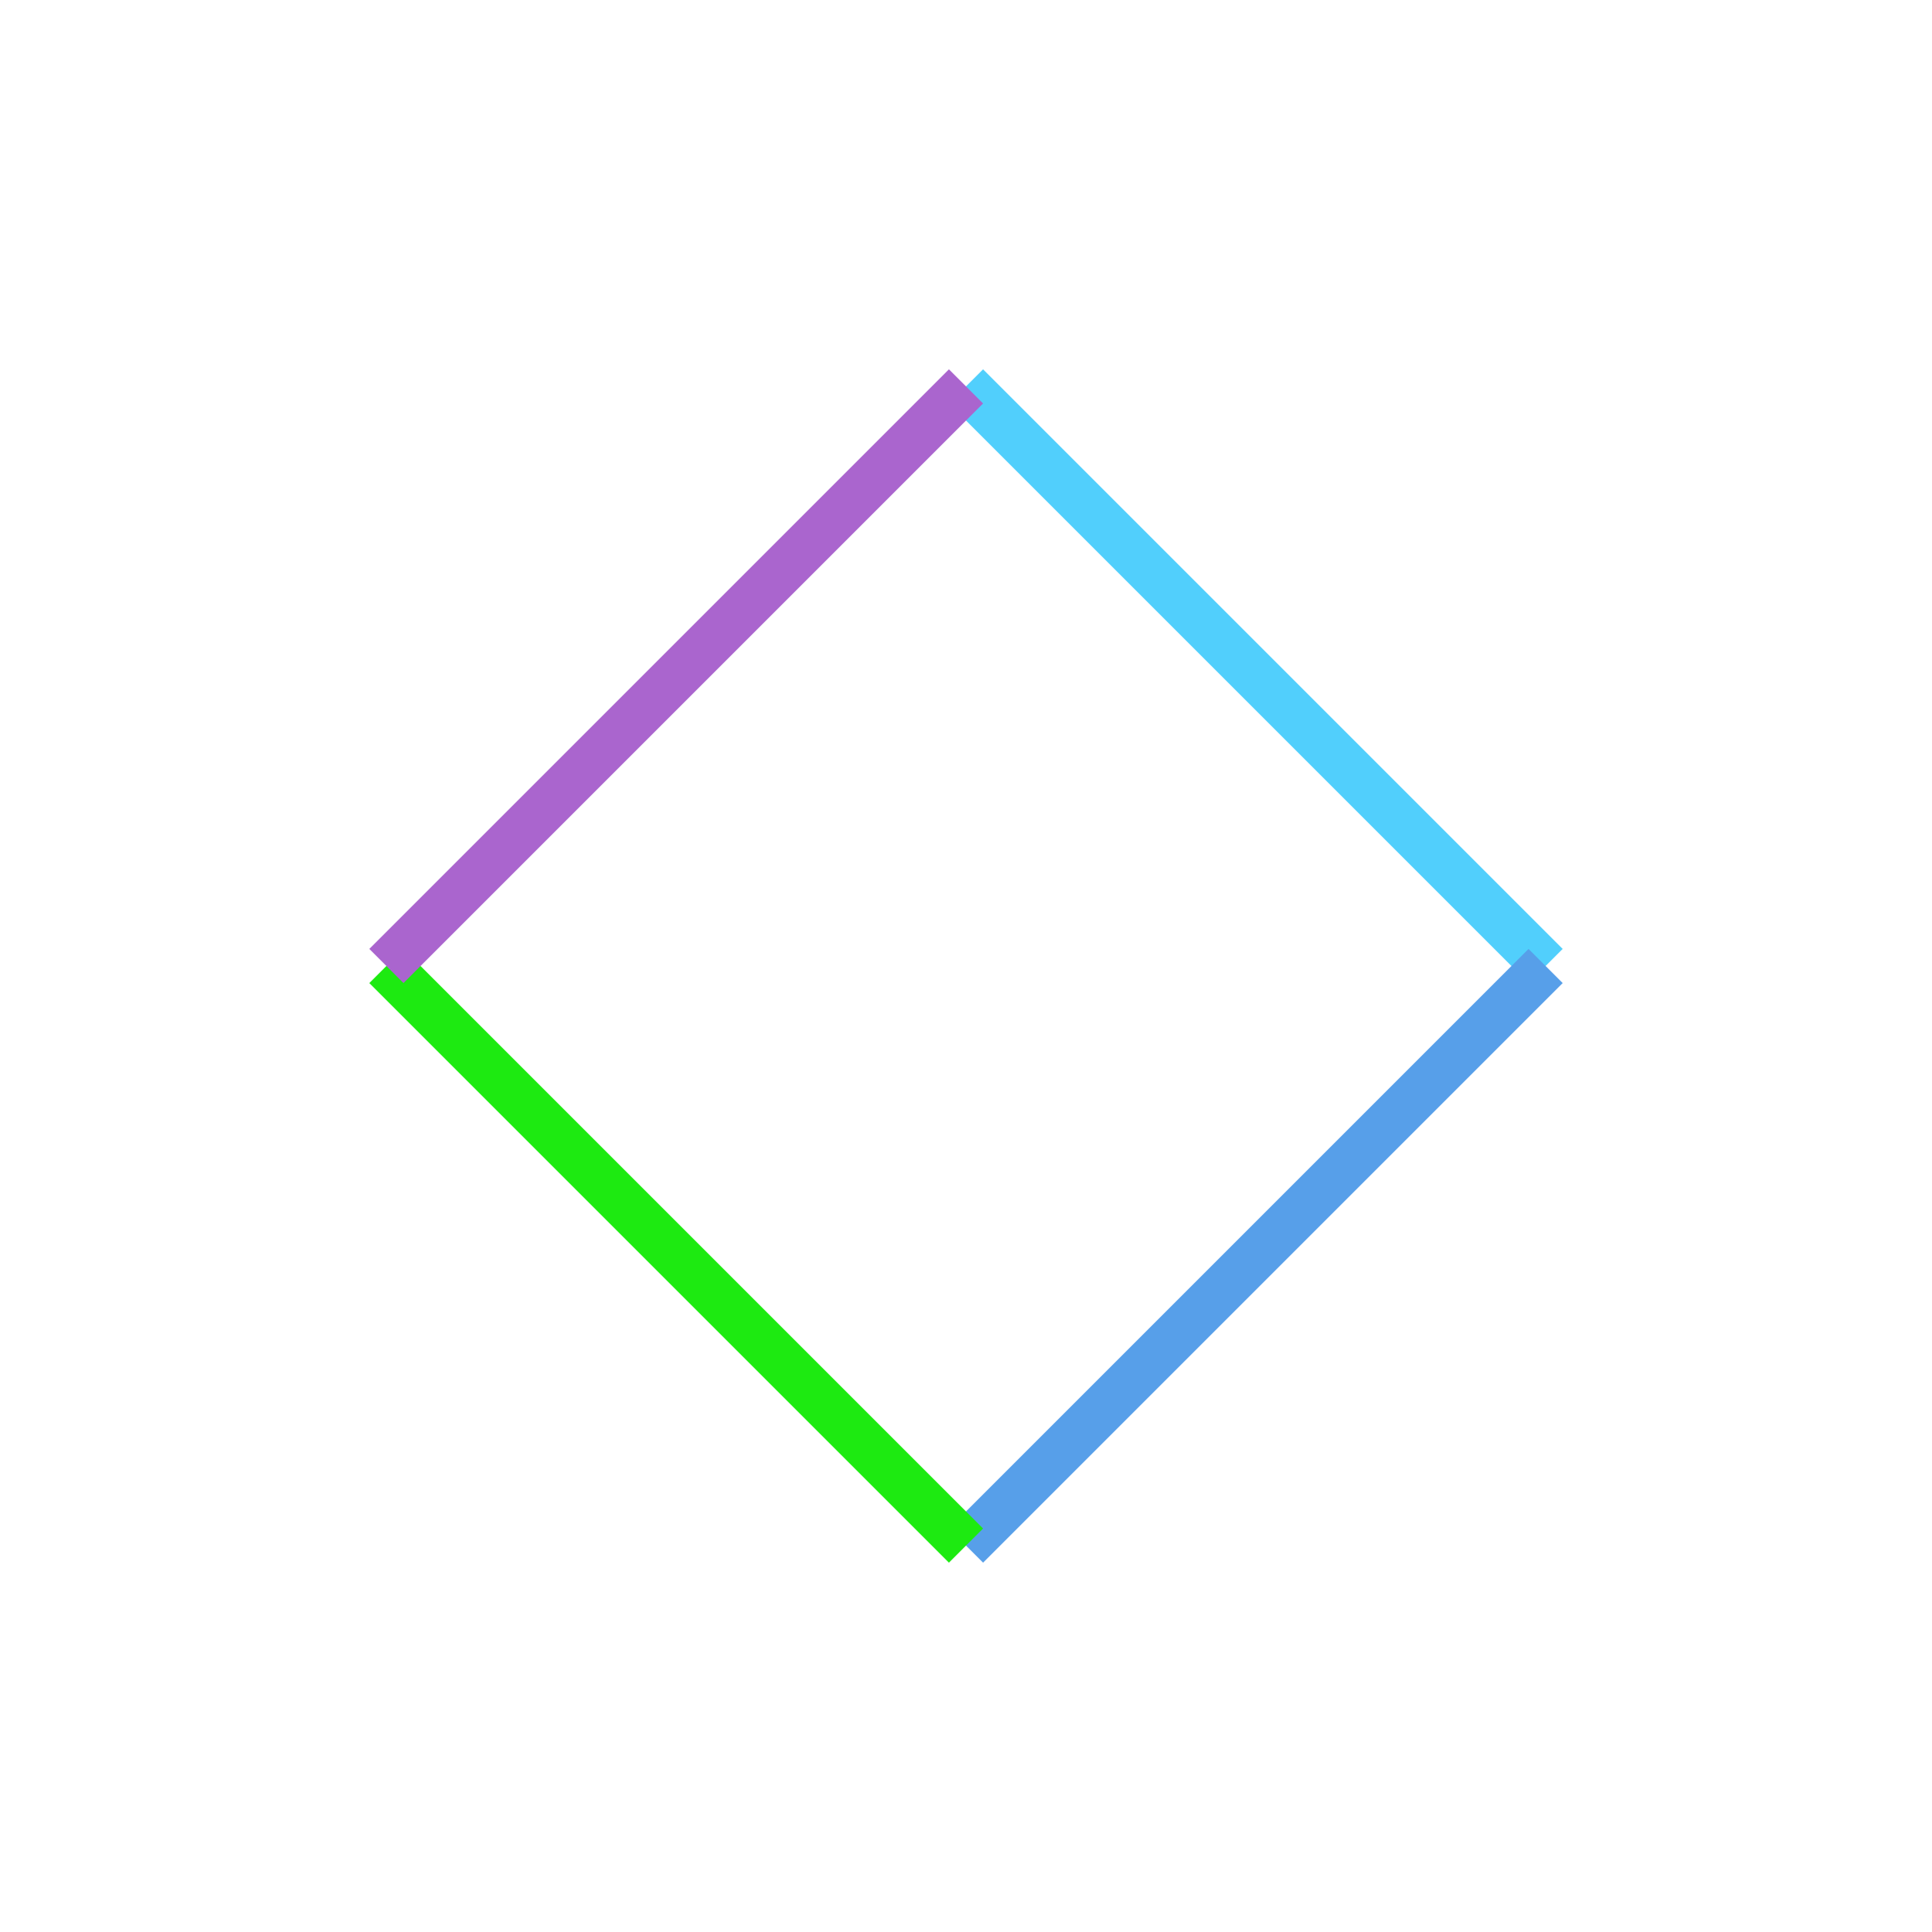 <svg xmlns="http://www.w3.org/2000/svg" width="100%" height="100%" viewBox="0 0 400 400" style="background:#000000;display:block;margin:auto"><style>line{stroke-width:10;}</style><line x1="200.0" y1="80.0" x2="320.0" y2="200.0" stroke="#51cffc" /><line x1="320.0" y1="200.0" x2="200.0" y2="320.0" stroke="#579fe9" /><line x1="200.0" y1="320.0" x2="80.0" y2="200.0" stroke="#1dea11" /><line x1="80.0" y1="200.0" x2="200.0" y2="80.0" stroke="#aa65ce" id="m" /></svg>